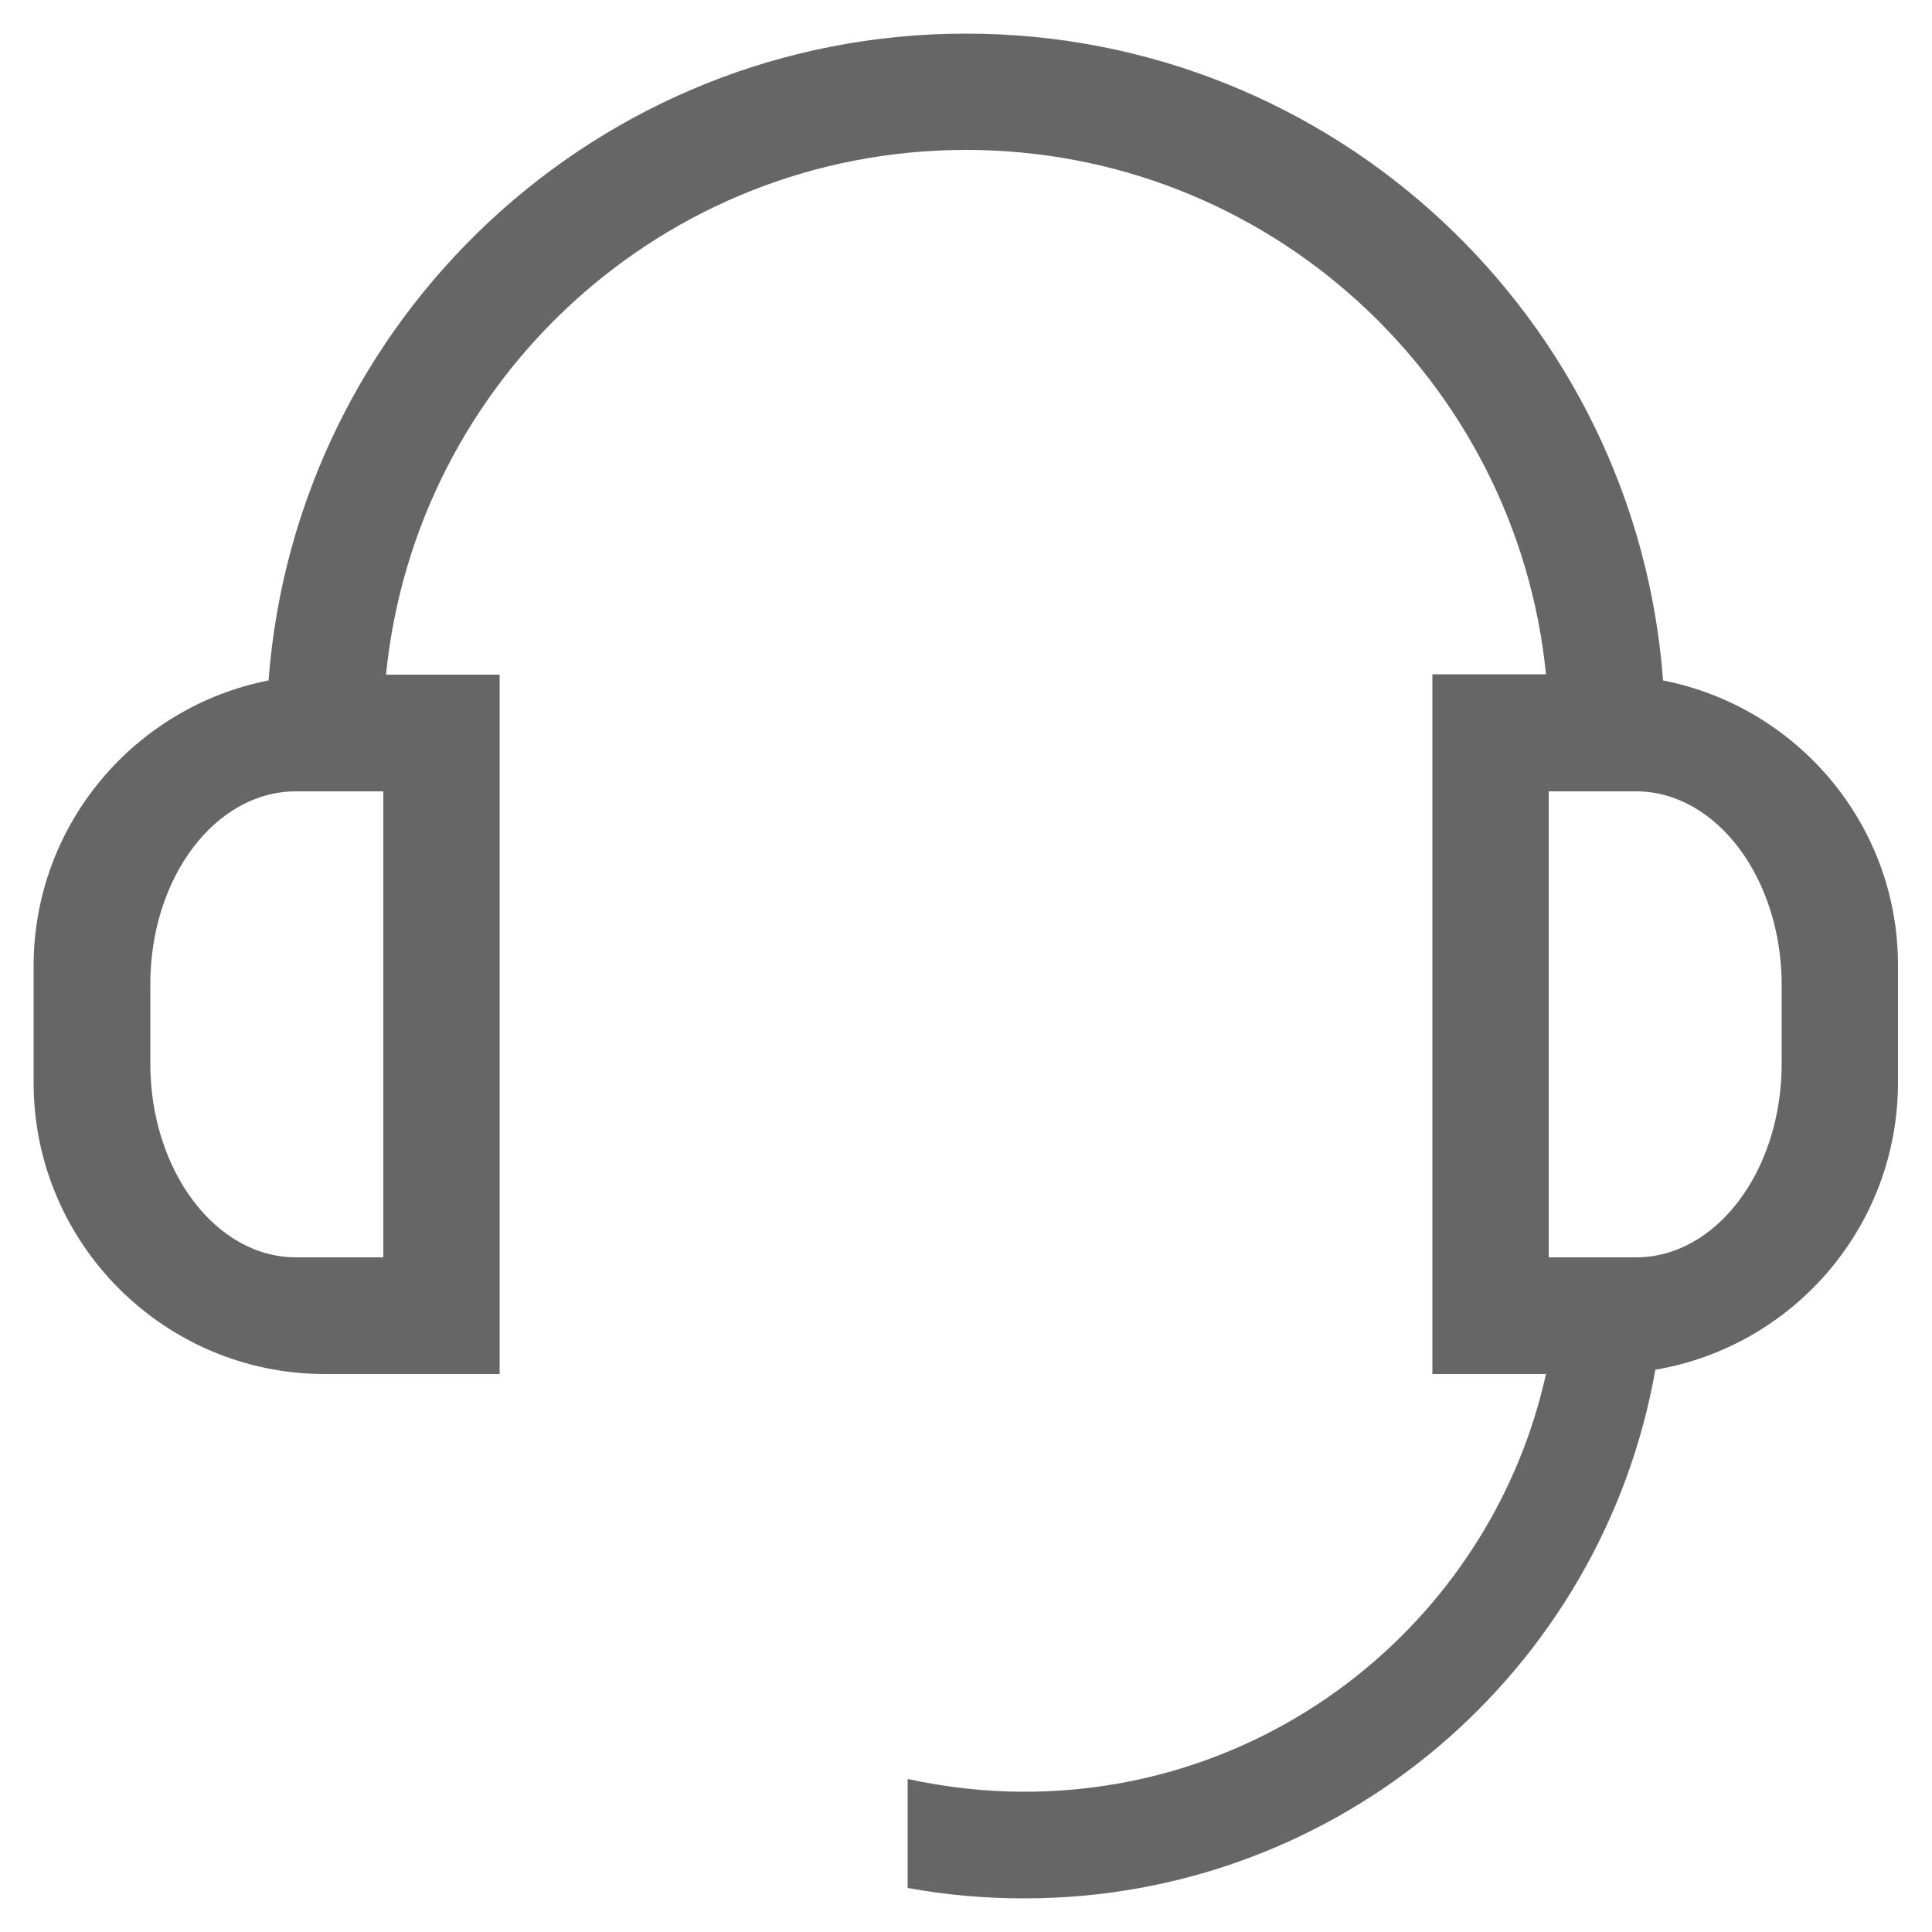 <?xml version="1.0" standalone="no"?><!DOCTYPE svg PUBLIC "-//W3C//DTD SVG 1.1//EN" "http://www.w3.org/Graphics/SVG/1.1/DTD/svg11.dtd"><svg t="1553736064671" class="icon" style="" viewBox="0 0 1024 1024" version="1.1" xmlns="http://www.w3.org/2000/svg" p-id="4631" xmlns:xlink="http://www.w3.org/1999/xlink" width="32" height="32"><defs><style type="text/css"></style></defs><path d="M881.459 360.653C867.123 168.755 707.174 17.818 512 17.818c-195.174 0-355.123 151.142-369.664 342.835C71.475 374.579 17.818 437.043 17.818 512l0 61.85c0 85.197 69.222 154.419 154.419 154.419l92.57 0 0-154.419L264.806 512l0-154.419L204.595 357.581C220.16 201.523 351.642 79.462 512 79.462c160.358 0 291.84 122.061 307.405 277.914l-60.211 0L759.194 512l0 61.85 0 154.419 60.211 0c-28.058 126.566-141.107 221.389-276.48 221.389-21.299 0-41.984-2.458-61.85-6.758l0 57.754c20.07 3.686 40.755 5.53 61.85 5.53 167.322 0 306.381-121.037 334.438-280.166 3.277-19.456 5.325-39.322 5.325-59.597l-15.36 0-41.165 0-5.325 0 0-102.81L820.838 522.24l0-102.81 46.285 0c42.598 0 77.21 46.08 77.21 102.81l0 41.37c0 56.934-34.611 102.81-77.21 102.81l15.36 0c0 20.48-1.843 40.141-5.325 59.597 73.114-12.288 128.819-75.776 128.819-152.371L1005.978 512C1006.182 437.043 952.525 374.579 881.459 360.653L881.459 360.653 881.459 360.653zM156.877 419.43l46.285 0L203.162 522.24l0 41.37 0 102.81L156.877 666.419c-42.598 0-77.21-46.08-77.21-102.81L79.667 522.24C79.462 465.306 114.074 419.43 156.877 419.43L156.877 419.43 156.877 419.43zM156.877 419.43" p-id="4632" fill="#666666"></path></svg>